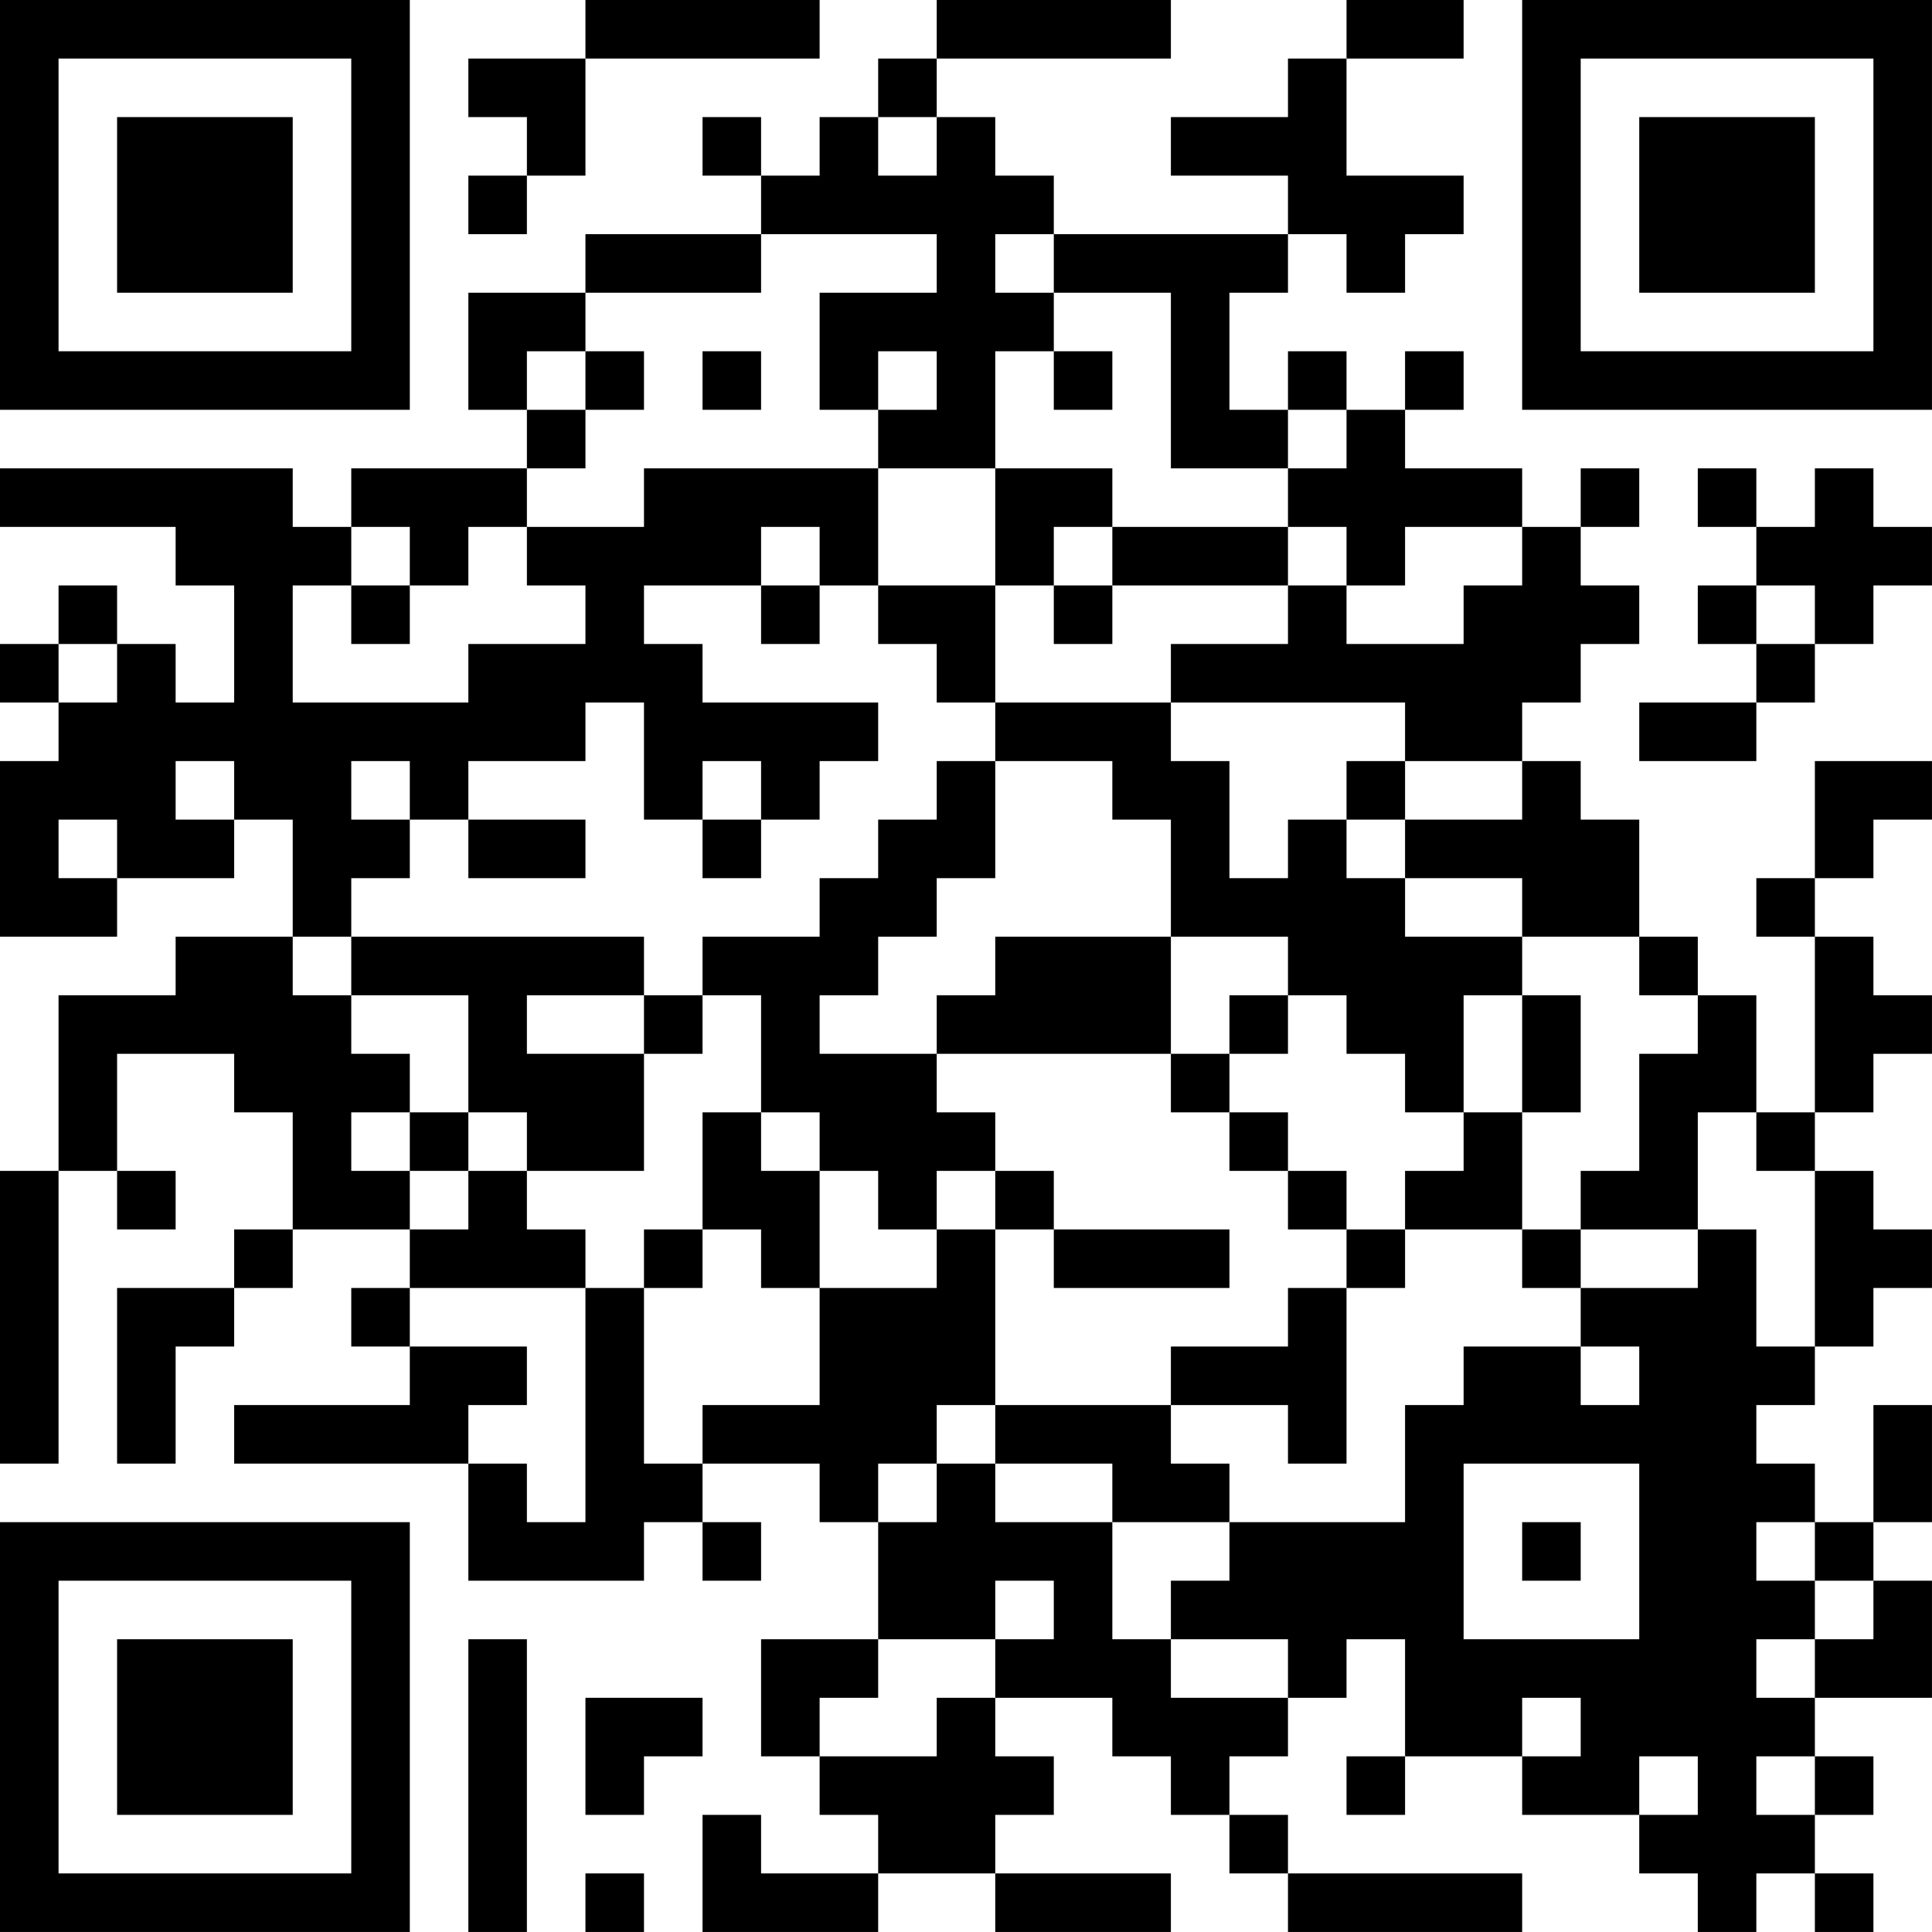 <?xml version="1.0" encoding="UTF-8"?>
<svg xmlns="http://www.w3.org/2000/svg" version="1.1" width="400" height="400" viewBox="0 0 400 400"><rect x="0" y="0" width="400" height="400" fill="#ffffff"/><g transform="scale(12.121)"><g transform="translate(0,0)"><path fill-rule="evenodd" d="M10 0L10 1L8 1L8 2L9 2L9 3L8 3L8 4L9 4L9 3L10 3L10 1L14 1L14 0ZM16 0L16 1L15 1L15 2L14 2L14 3L13 3L13 2L12 2L12 3L13 3L13 4L10 4L10 5L8 5L8 7L9 7L9 8L6 8L6 9L5 9L5 8L0 8L0 9L3 9L3 10L4 10L4 12L3 12L3 11L2 11L2 10L1 10L1 11L0 11L0 12L1 12L1 13L0 13L0 16L2 16L2 15L4 15L4 14L5 14L5 16L3 16L3 17L1 17L1 20L0 20L0 25L1 25L1 20L2 20L2 21L3 21L3 20L2 20L2 18L4 18L4 19L5 19L5 21L4 21L4 22L2 22L2 25L3 25L3 23L4 23L4 22L5 22L5 21L7 21L7 22L6 22L6 23L7 23L7 24L4 24L4 25L8 25L8 27L11 27L11 26L12 26L12 27L13 27L13 26L12 26L12 25L14 25L14 26L15 26L15 28L13 28L13 30L14 30L14 31L15 31L15 32L13 32L13 31L12 31L12 33L15 33L15 32L17 32L17 33L20 33L20 32L17 32L17 31L18 31L18 30L17 30L17 29L19 29L19 30L20 30L20 31L21 31L21 32L22 32L22 33L26 33L26 32L22 32L22 31L21 31L21 30L22 30L22 29L23 29L23 28L24 28L24 30L23 30L23 31L24 31L24 30L26 30L26 31L28 31L28 32L29 32L29 33L30 33L30 32L31 32L31 33L32 33L32 32L31 32L31 31L32 31L32 30L31 30L31 29L33 29L33 27L32 27L32 26L33 26L33 24L32 24L32 26L31 26L31 25L30 25L30 24L31 24L31 23L32 23L32 22L33 22L33 21L32 21L32 20L31 20L31 19L32 19L32 18L33 18L33 17L32 17L32 16L31 16L31 15L32 15L32 14L33 14L33 13L31 13L31 15L30 15L30 16L31 16L31 19L30 19L30 17L29 17L29 16L28 16L28 14L27 14L27 13L26 13L26 12L27 12L27 11L28 11L28 10L27 10L27 9L28 9L28 8L27 8L27 9L26 9L26 8L24 8L24 7L25 7L25 6L24 6L24 7L23 7L23 6L22 6L22 7L21 7L21 5L22 5L22 4L23 4L23 5L24 5L24 4L25 4L25 3L23 3L23 1L25 1L25 0L23 0L23 1L22 1L22 2L20 2L20 3L22 3L22 4L18 4L18 3L17 3L17 2L16 2L16 1L20 1L20 0ZM15 2L15 3L16 3L16 2ZM13 4L13 5L10 5L10 6L9 6L9 7L10 7L10 8L9 8L9 9L8 9L8 10L7 10L7 9L6 9L6 10L5 10L5 12L8 12L8 11L10 11L10 10L9 10L9 9L11 9L11 8L15 8L15 10L14 10L14 9L13 9L13 10L11 10L11 11L12 11L12 12L15 12L15 13L14 13L14 14L13 14L13 13L12 13L12 14L11 14L11 12L10 12L10 13L8 13L8 14L7 14L7 13L6 13L6 14L7 14L7 15L6 15L6 16L5 16L5 17L6 17L6 18L7 18L7 19L6 19L6 20L7 20L7 21L8 21L8 20L9 20L9 21L10 21L10 22L7 22L7 23L9 23L9 24L8 24L8 25L9 25L9 26L10 26L10 22L11 22L11 25L12 25L12 24L14 24L14 22L16 22L16 21L17 21L17 24L16 24L16 25L15 25L15 26L16 26L16 25L17 25L17 26L19 26L19 28L20 28L20 29L22 29L22 28L20 28L20 27L21 27L21 26L24 26L24 24L25 24L25 23L27 23L27 24L28 24L28 23L27 23L27 22L29 22L29 21L30 21L30 23L31 23L31 20L30 20L30 19L29 19L29 21L27 21L27 20L28 20L28 18L29 18L29 17L28 17L28 16L26 16L26 15L24 15L24 14L26 14L26 13L24 13L24 12L20 12L20 11L22 11L22 10L23 10L23 11L25 11L25 10L26 10L26 9L24 9L24 10L23 10L23 9L22 9L22 8L23 8L23 7L22 7L22 8L20 8L20 5L18 5L18 4L17 4L17 5L18 5L18 6L17 6L17 8L15 8L15 7L16 7L16 6L15 6L15 7L14 7L14 5L16 5L16 4ZM10 6L10 7L11 7L11 6ZM12 6L12 7L13 7L13 6ZM18 6L18 7L19 7L19 6ZM17 8L17 10L15 10L15 11L16 11L16 12L17 12L17 13L16 13L16 14L15 14L15 15L14 15L14 16L12 16L12 17L11 17L11 16L6 16L6 17L8 17L8 19L7 19L7 20L8 20L8 19L9 19L9 20L11 20L11 18L12 18L12 17L13 17L13 19L12 19L12 21L11 21L11 22L12 22L12 21L13 21L13 22L14 22L14 20L15 20L15 21L16 21L16 20L17 20L17 21L18 21L18 22L21 22L21 21L18 21L18 20L17 20L17 19L16 19L16 18L20 18L20 19L21 19L21 20L22 20L22 21L23 21L23 22L22 22L22 23L20 23L20 24L17 24L17 25L19 25L19 26L21 26L21 25L20 25L20 24L22 24L22 25L23 25L23 22L24 22L24 21L26 21L26 22L27 22L27 21L26 21L26 19L27 19L27 17L26 17L26 16L24 16L24 15L23 15L23 14L24 14L24 13L23 13L23 14L22 14L22 15L21 15L21 13L20 13L20 12L17 12L17 10L18 10L18 11L19 11L19 10L22 10L22 9L19 9L19 8ZM29 8L29 9L30 9L30 10L29 10L29 11L30 11L30 12L28 12L28 13L30 13L30 12L31 12L31 11L32 11L32 10L33 10L33 9L32 9L32 8L31 8L31 9L30 9L30 8ZM18 9L18 10L19 10L19 9ZM6 10L6 11L7 11L7 10ZM13 10L13 11L14 11L14 10ZM30 10L30 11L31 11L31 10ZM1 11L1 12L2 12L2 11ZM3 13L3 14L4 14L4 13ZM17 13L17 15L16 15L16 16L15 16L15 17L14 17L14 18L16 18L16 17L17 17L17 16L20 16L20 18L21 18L21 19L22 19L22 20L23 20L23 21L24 21L24 20L25 20L25 19L26 19L26 17L25 17L25 19L24 19L24 18L23 18L23 17L22 17L22 16L20 16L20 14L19 14L19 13ZM1 14L1 15L2 15L2 14ZM8 14L8 15L10 15L10 14ZM12 14L12 15L13 15L13 14ZM9 17L9 18L11 18L11 17ZM21 17L21 18L22 18L22 17ZM13 19L13 20L14 20L14 19ZM25 25L25 28L28 28L28 25ZM26 26L26 27L27 27L27 26ZM30 26L30 27L31 27L31 28L30 28L30 29L31 29L31 28L32 28L32 27L31 27L31 26ZM17 27L17 28L15 28L15 29L14 29L14 30L16 30L16 29L17 29L17 28L18 28L18 27ZM8 28L8 33L9 33L9 28ZM10 29L10 31L11 31L11 30L12 30L12 29ZM26 29L26 30L27 30L27 29ZM28 30L28 31L29 31L29 30ZM30 30L30 31L31 31L31 30ZM10 32L10 33L11 33L11 32ZM0 0L0 7L7 7L7 0ZM1 1L1 6L6 6L6 1ZM2 2L2 5L5 5L5 2ZM26 0L26 7L33 7L33 0ZM27 1L27 6L32 6L32 1ZM28 2L28 5L31 5L31 2ZM0 26L0 33L7 33L7 26ZM1 27L1 32L6 32L6 27ZM2 28L2 31L5 31L5 28Z" fill="#000000"/></g></g></svg>
